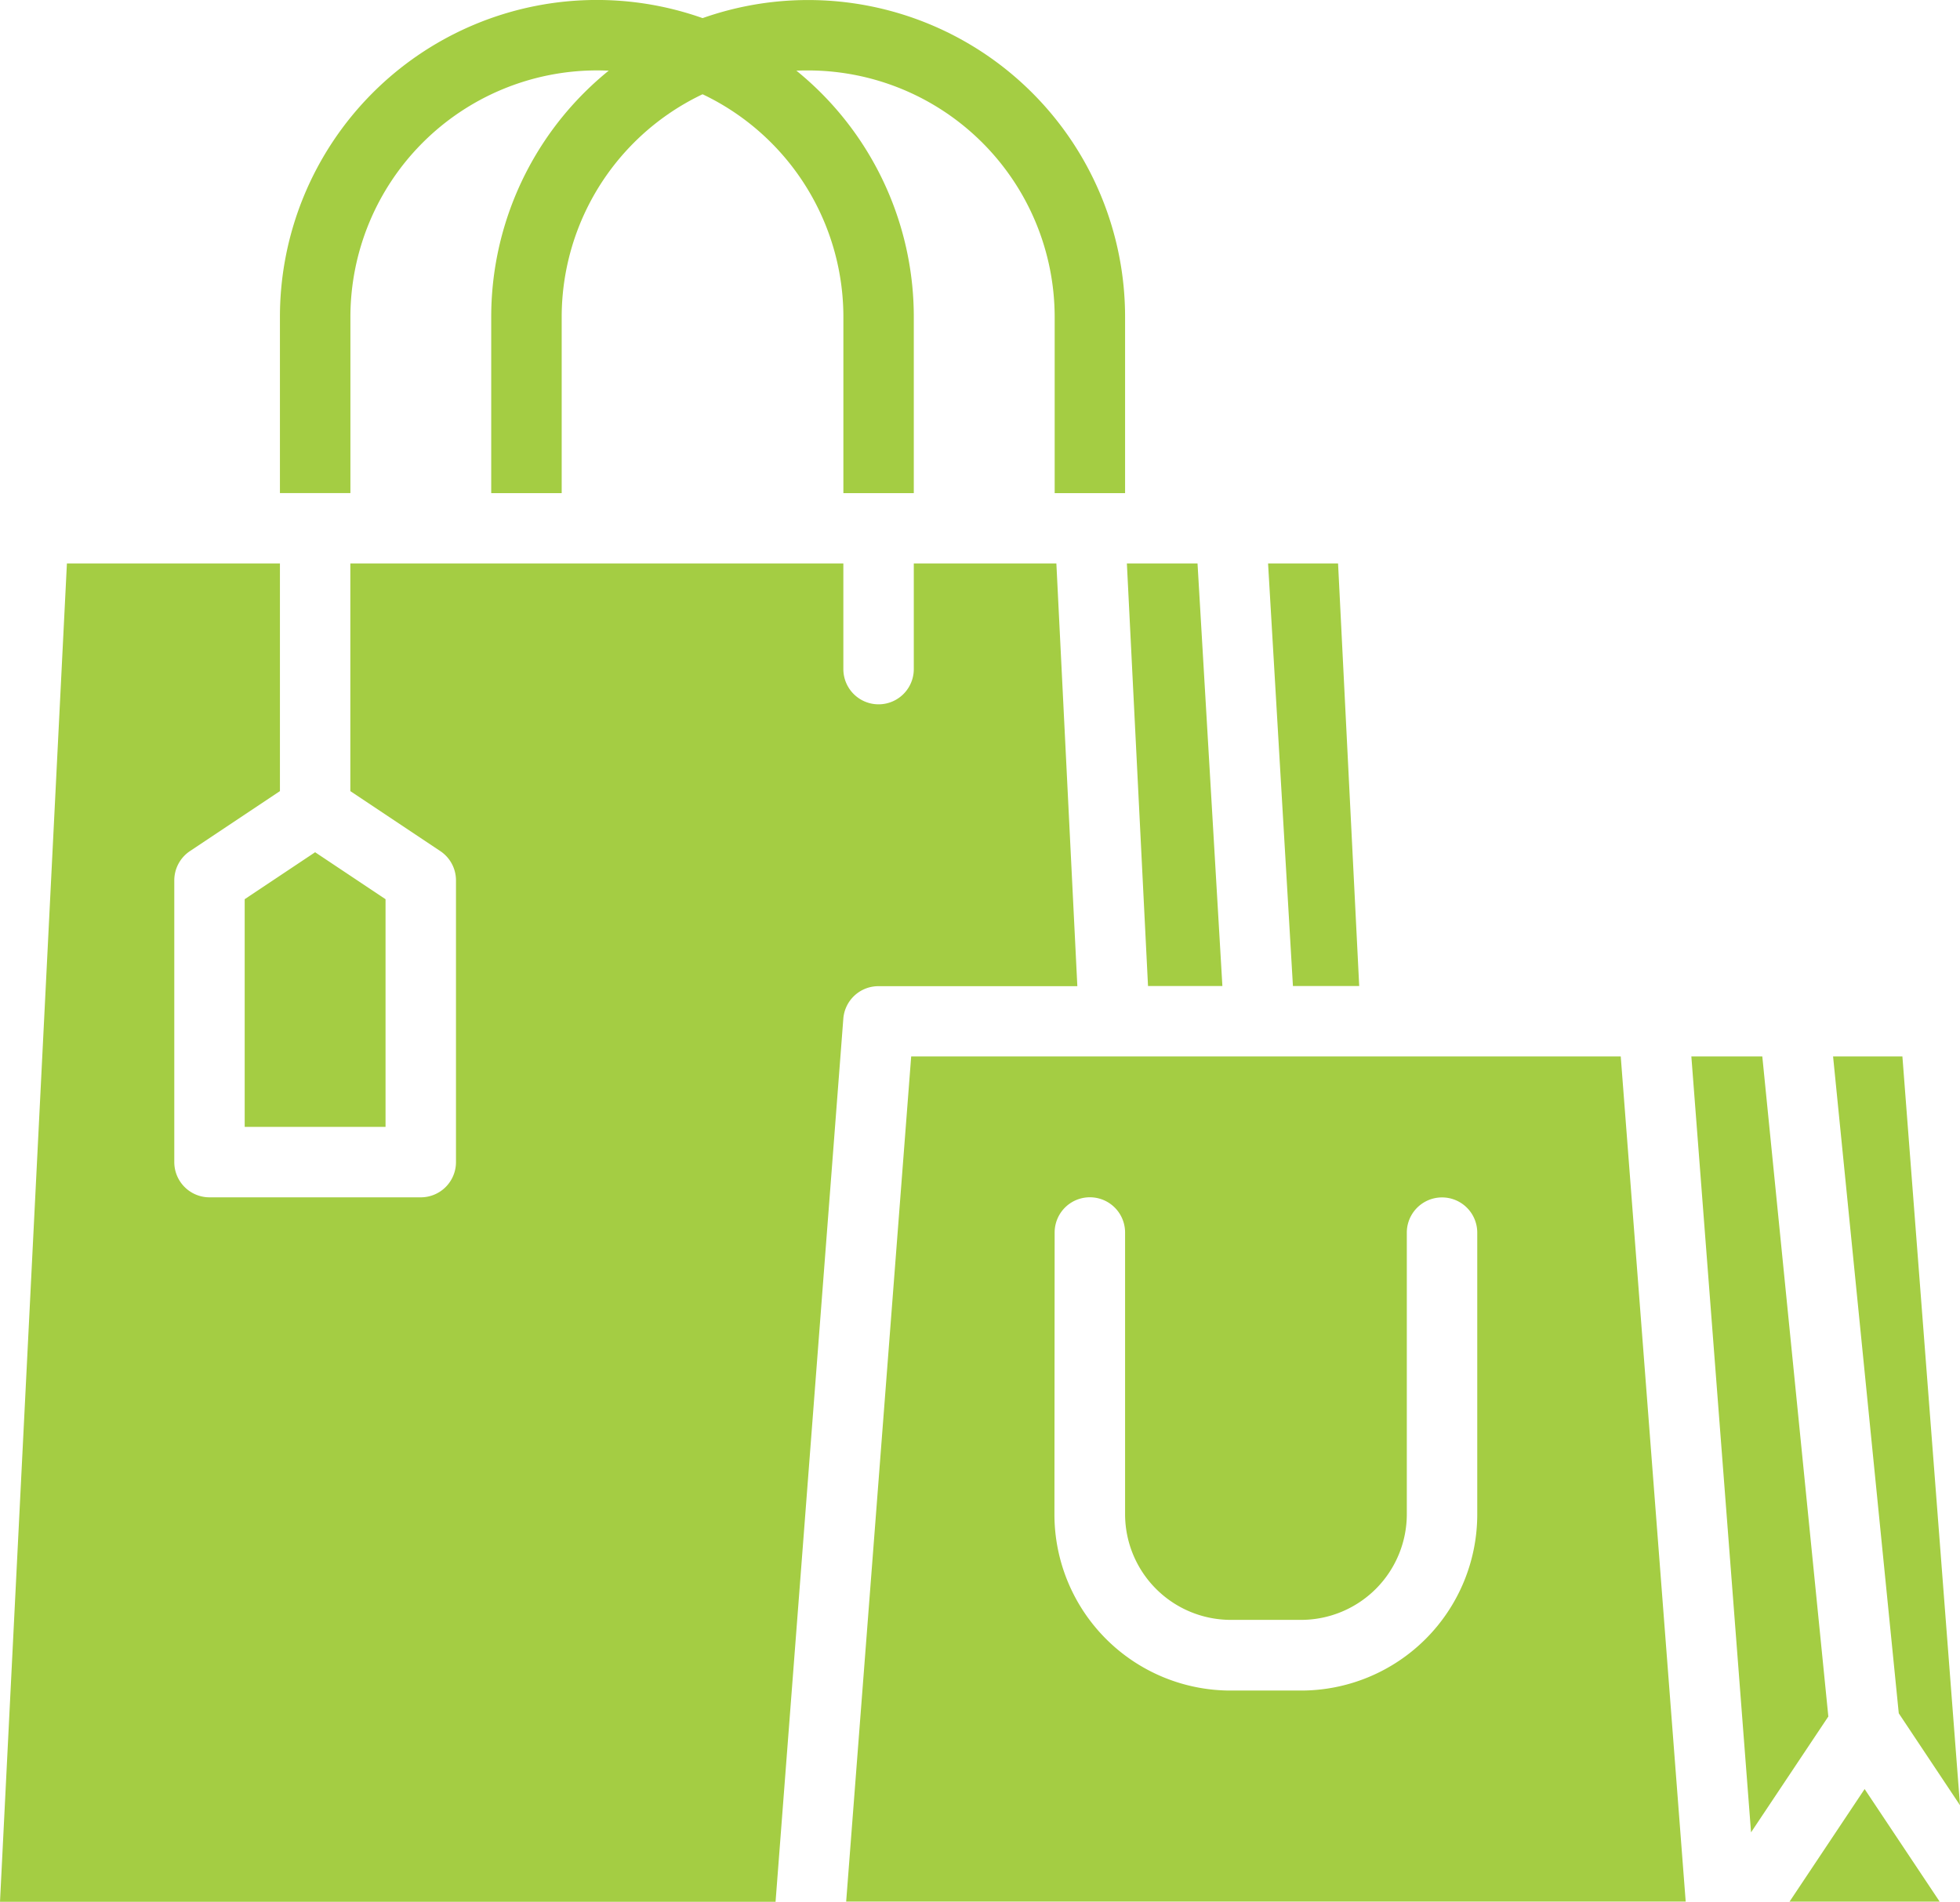 <?xml version="1.0" encoding="UTF-8"?> <svg xmlns="http://www.w3.org/2000/svg" width="57.848" height="56.125" viewBox="0 0 57.848 56.125"><g id="_003-online-shopping" data-name="003-online-shopping" transform="translate(-32.41 -32)"><path id="Path_1028" data-name="Path 1028" d="M420.682,291.481,418.733,272h-2.094l1.762,22.9Z" transform="translate(-334.31 -208.82)" fill="#a4cd43"></path><path id="Path_1029" data-name="Path 1029" d="M452.586,294.1l-1.7-22.1H448.84l1.939,19.387Z" transform="translate(-362.328 -208.82)" fill="#a4cd43"></path><path id="Path_1030" data-name="Path 1030" d="M438.948,441.745h4.431l-2.215-3.323Z" transform="translate(-353.721 -353.62)" fill="#a4cd43"></path><path id="Path_1031" data-name="Path 1031" d="M291.229,172.472,290.495,160H288.41l.624,12.472Z" transform="translate(-222.741 -111.37)" fill="#a4cd43"></path><path id="Path_1032" data-name="Path 1032" d="M224.639,296.944h24.778L247.5,272H226.558Zm6.153-19.748a1.039,1.039,0,0,1,2.079,0v8.315a3.122,3.122,0,0,0,3.118,3.118h2.079a3.122,3.122,0,0,0,3.118-3.118V277.2a1.039,1.039,0,0,1,2.079,0v8.315a5.2,5.2,0,0,1-5.2,5.2h-2.079a5.2,5.2,0,0,1-5.2-5.2Z" transform="translate(-167.255 -208.82)" fill="#a4cd43"></path><path id="Path_1033" data-name="Path 1033" d="M323.175,172.472,322.551,160h-2.066l.734,12.472Z" transform="translate(-250.649 -111.37)" fill="#a4cd43"></path><path id="Path_1034" data-name="Path 1034" d="M88,233.72h4.157V227l-2.079-1.386L88,227Z" transform="translate(-48.368 -168.461)" fill="#a4cd43"></path><path id="Path_1035" data-name="Path 1035" d="M55.3,199.5l2-26.064a1.039,1.039,0,0,1,1.036-.96h5.871L63.588,160H59.38v3.118a1.039,1.039,0,1,1-2.079,0V160H42.75v6.719l2.655,1.77a1.039,1.039,0,0,1,.463.865v8.315a1.039,1.039,0,0,1-1.039,1.039H38.593a1.039,1.039,0,0,1-1.039-1.039v-8.315a1.039,1.039,0,0,1,.463-.865l2.655-1.77V160H34.385L32.41,199.5Z" transform="translate(0 -111.37)" fill="#a4cd43"></path><path id="Path_1036" data-name="Path 1036" d="M162.708,41.354v5.2H160.63v-5.2a7.284,7.284,0,0,0-7.275-7.275c-.118,0-.236,0-.353.008a7.281,7.281,0,0,0-6.922,7.268v5.2H144v-5.2a9.354,9.354,0,1,1,18.708,0Z" transform="translate(-97.092)" fill="#a4cd43"></path><path id="Path_1037" data-name="Path 1037" d="M114.708,41.354v5.2H112.63v-5.2a7.281,7.281,0,0,0-6.922-7.268c-.117-.005-.235-.008-.353-.008a7.283,7.283,0,0,0-7.275,7.275v5.2H96v-5.2a9.354,9.354,0,0,1,18.708,0Z" transform="translate(-55.328)" fill="#a4cd43"></path></g></svg> 